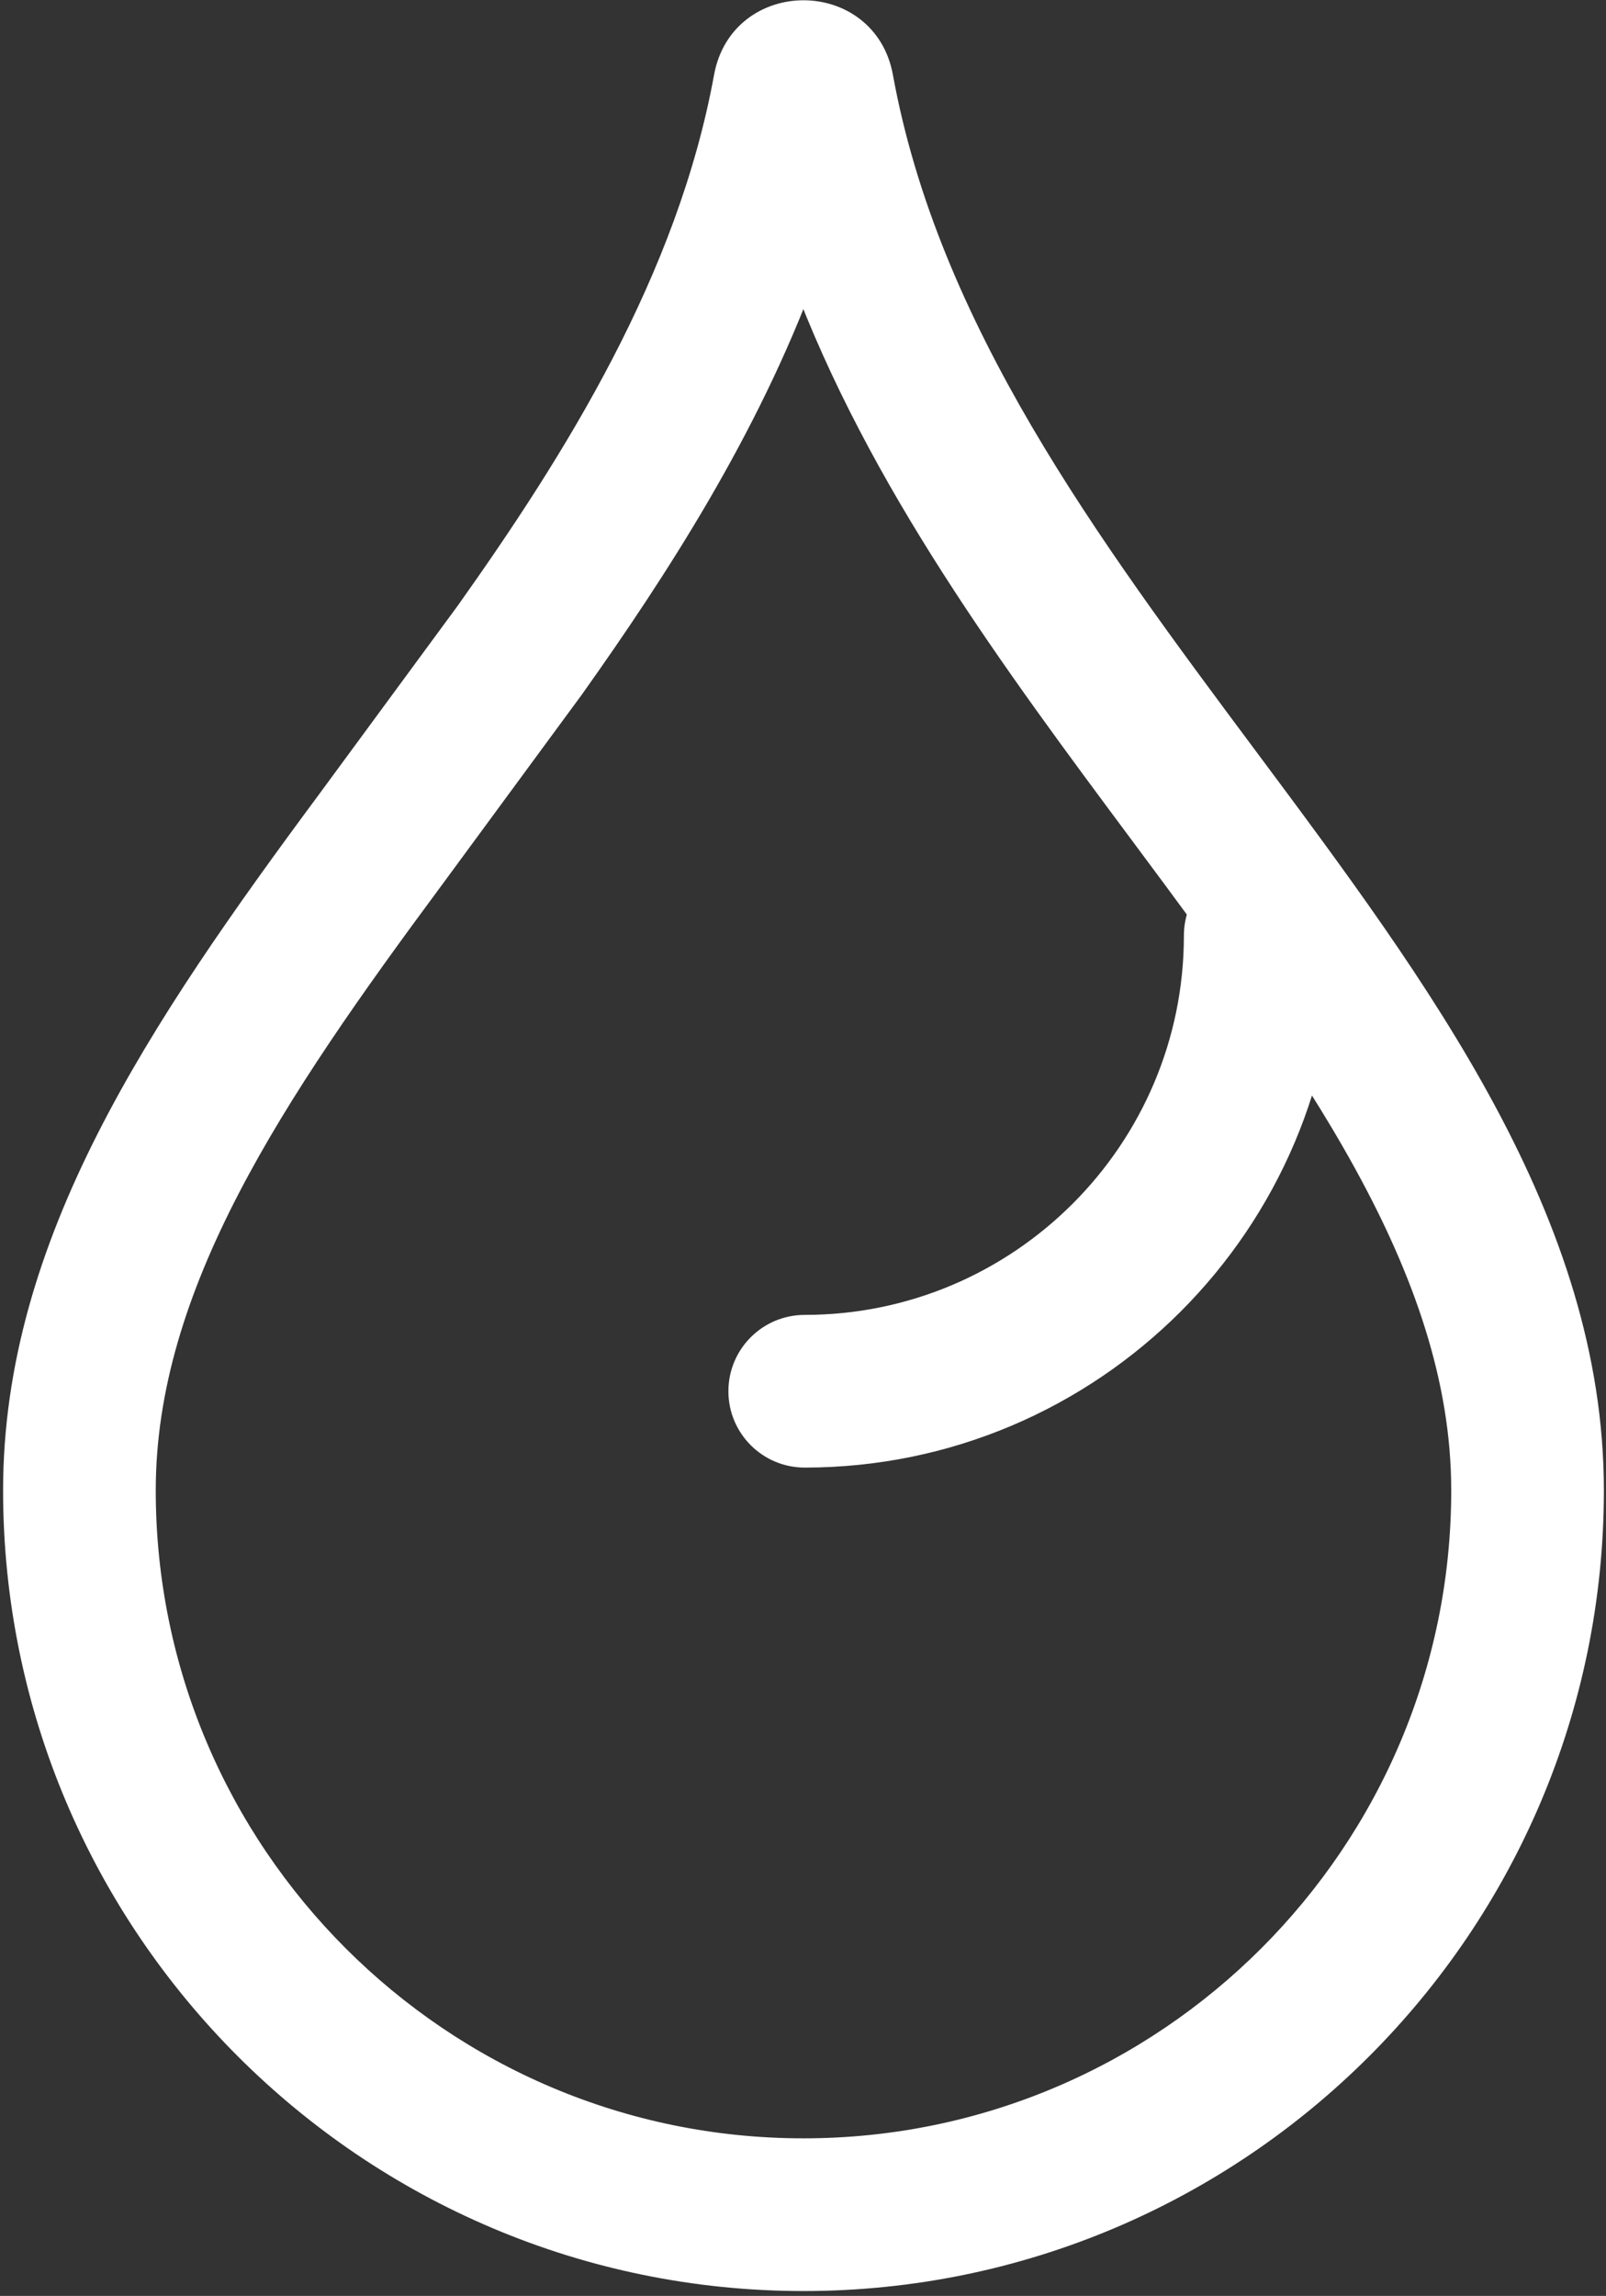 <?xml version="1.0" encoding="UTF-8"?> <svg xmlns="http://www.w3.org/2000/svg" width="247" height="353" viewBox="0 0 247 353" fill="none"><rect x="0" y="0" width="247" height="353" fill="#333333" stroke="none"/> <path d="M203.557 143.849C203.557 138.47 199.198 134.111 193.819 134.111C188.44 134.111 184.081 138.47 184.081 143.849C184.081 177.107 157.02 204.166 123.765 204.166C118.386 204.166 114.026 208.525 114.026 213.905C114.026 219.284 118.387 223.643 123.765 223.643C167.765 223.644 203.557 187.849 203.557 143.849Z" fill="white" stroke="white" stroke-width="4"></path> <path d="M111.794 11.843L111.794 11.843C106.085 43.136 88.596 70.963 72.043 94.266L50.645 123.364C50.644 123.365 50.643 123.367 50.642 123.368C24.559 158.564 2.476 191.285 2.476 229.151C2.477 295.927 56.8 350.25 123.575 350.25C190.35 350.25 244.673 295.927 244.673 229.151C244.673 187.975 218.327 152.62 191.648 116.819L191.403 116.49C167.089 83.863 142.452 50.74 135.356 11.841C132.971 -1.227 114.181 -1.224 111.794 11.843ZM87.893 105.586L87.903 105.573L87.912 105.559C100.898 87.278 114.66 66.013 123.559 41.991C135.286 73.706 156.099 101.68 175.727 128.062L175.821 128.188C188.702 145.502 201.056 162.112 210.204 178.777C219.343 195.427 225.196 211.982 225.196 229.15C225.196 285.183 179.607 330.772 123.575 330.772C67.543 330.772 21.954 285.183 21.954 229.15C21.954 197.528 41.746 168.082 66.293 134.961L66.298 134.955L87.893 105.586Z" fill="white" stroke="white" stroke-width="4"></path> </svg> 